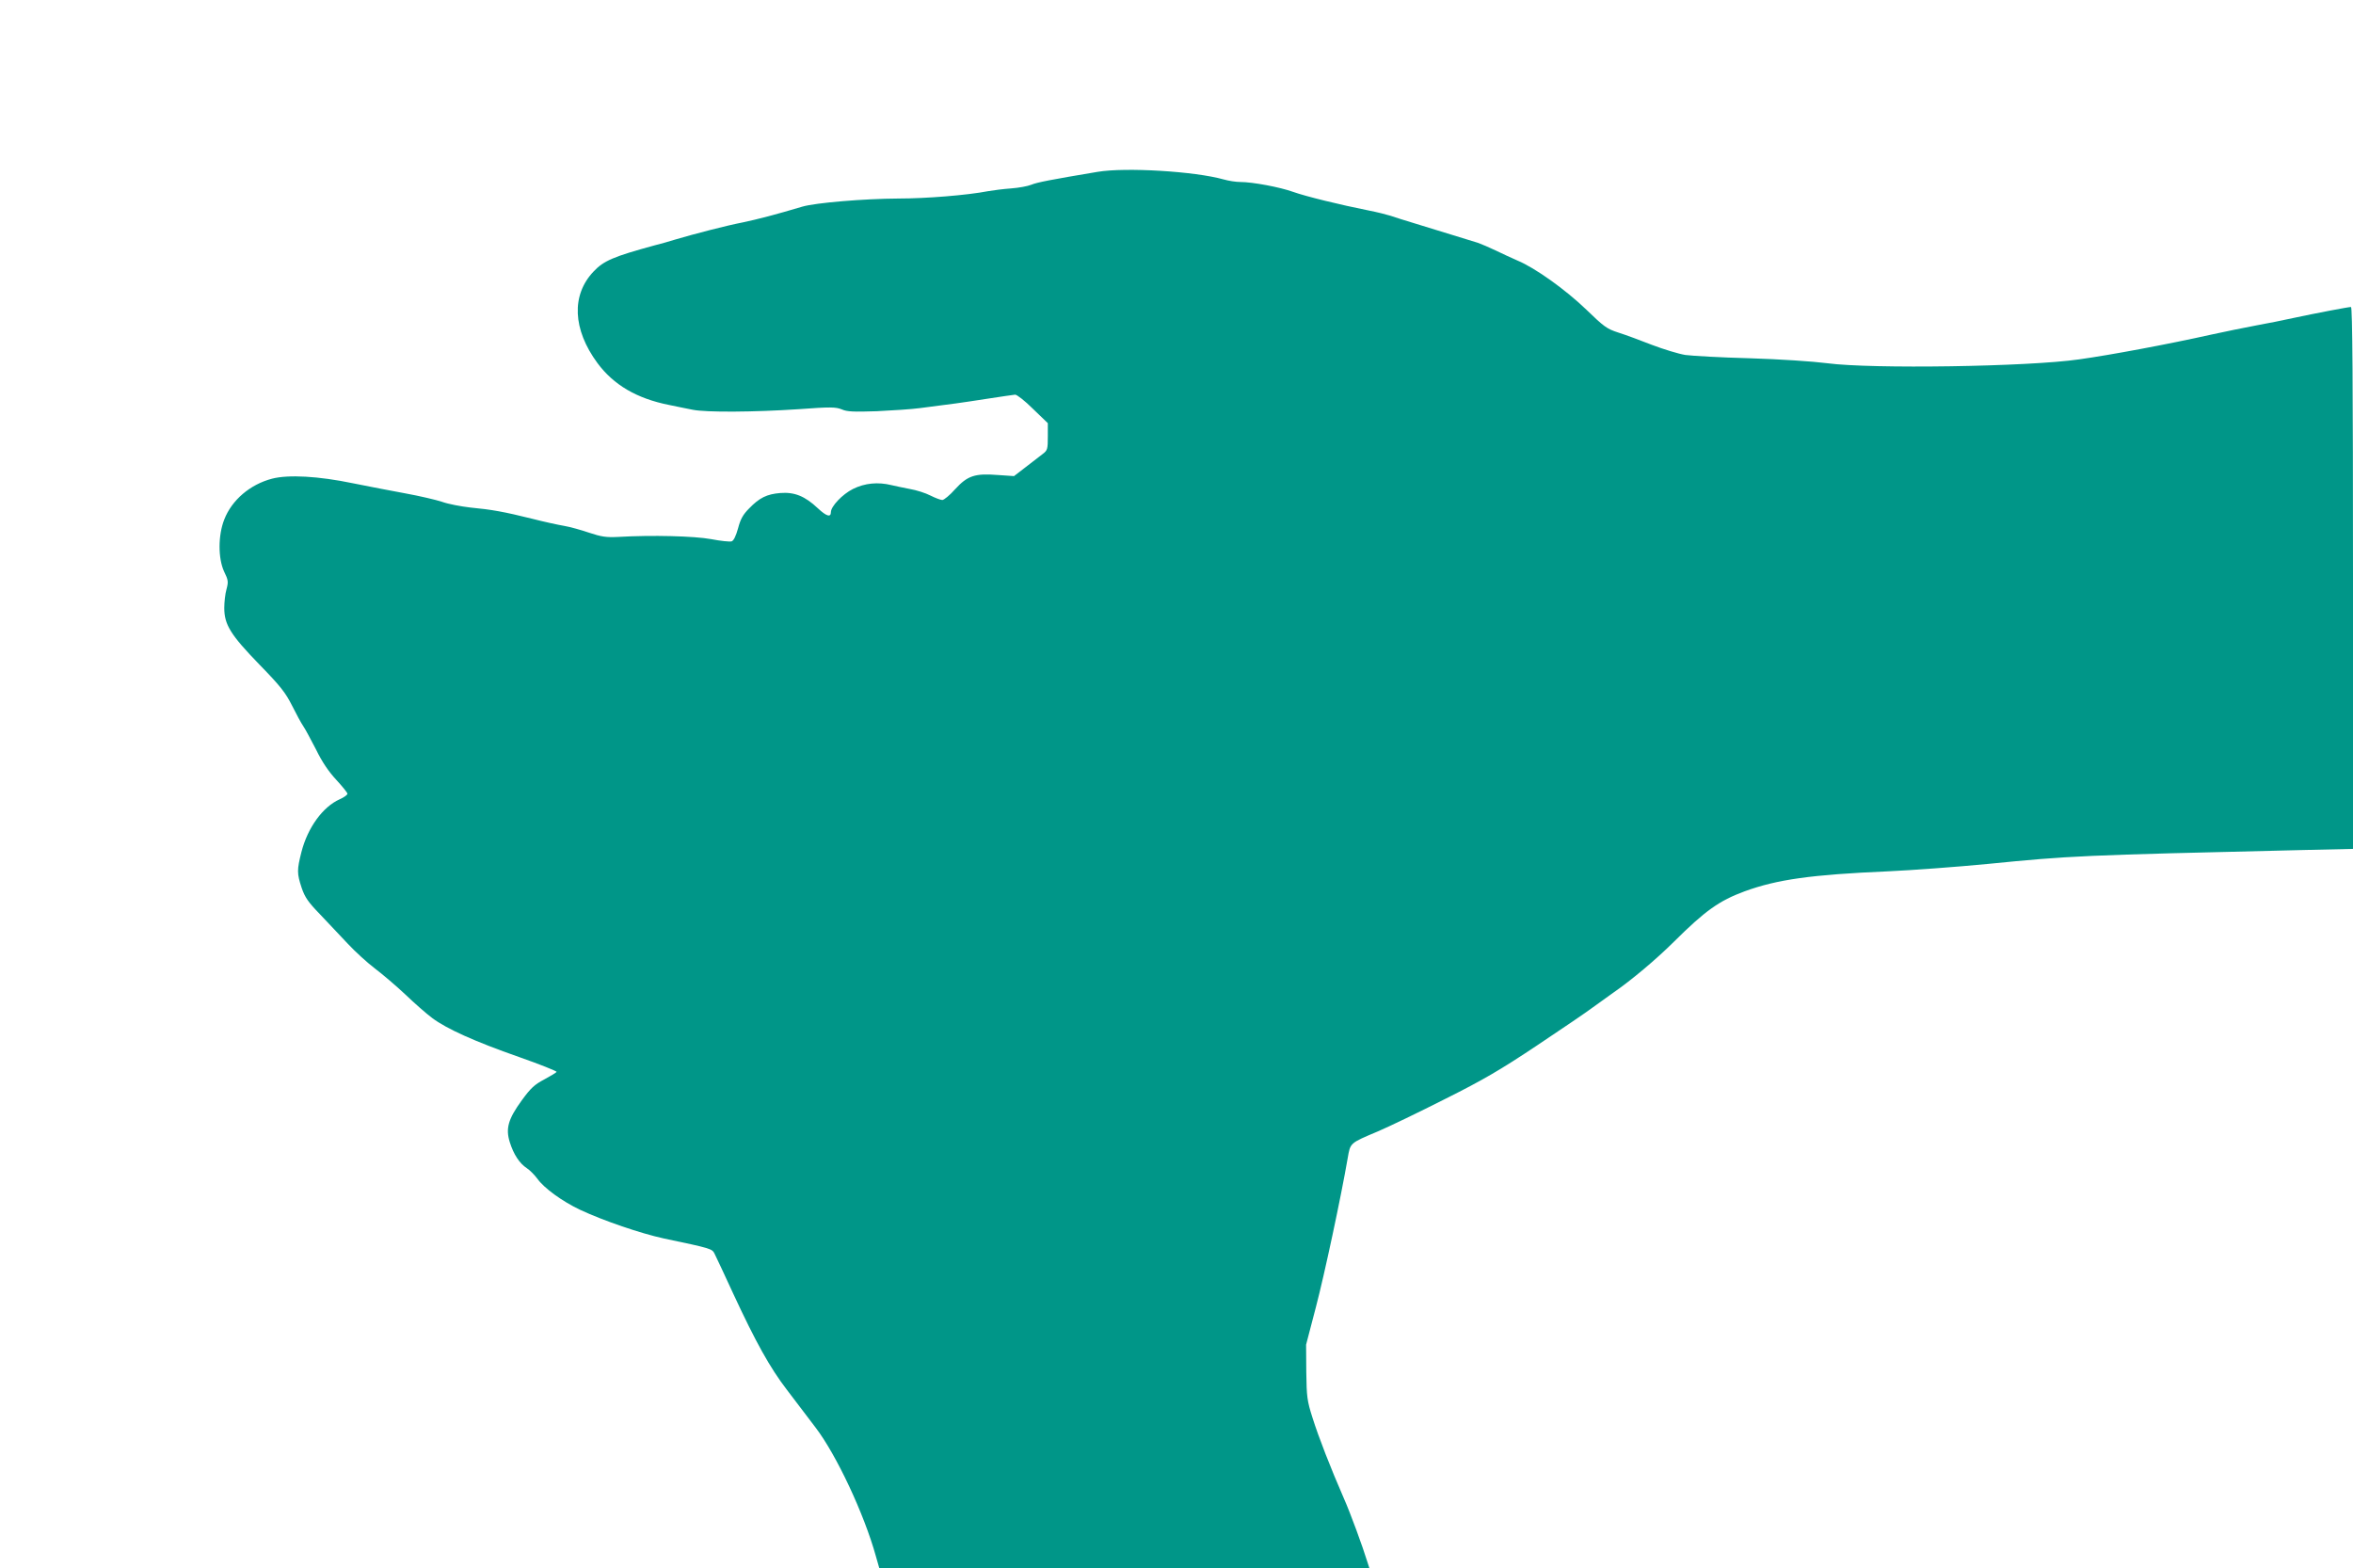 <?xml version="1.0" standalone="no"?>
<!DOCTYPE svg PUBLIC "-//W3C//DTD SVG 20010904//EN"
 "http://www.w3.org/TR/2001/REC-SVG-20010904/DTD/svg10.dtd">
<svg version="1.0" xmlns="http://www.w3.org/2000/svg"
 width="1280pt" height="853pt" viewBox="0 0 1280 853"
 preserveAspectRatio="xMidYMid meet">
<g transform="translate(0,853) scale(0.1,-0.1)"
fill="#009688" stroke="none">
<path d="M5970 7595 c-251 -42 -329 -57 -360 -70 -19 -8 -69 -17 -110 -20 -41
-3 -97 -10 -125 -15 -114 -22 -337 -40 -488 -40 -188 -1 -450 -23 -522 -44
-148 -44 -240 -68 -325 -86 -88 -17 -262 -62 -370 -94 -25 -8 -74 -22 -110
-31 -220 -60 -276 -83 -331 -142 -122 -128 -114 -315 21 -498 88 -119 214
-193 390 -228 41 -9 99 -20 128 -26 73 -15 335 -13 576 3 176 13 202 12 235
-1 29 -13 65 -14 191 -10 85 4 191 11 235 17 174 22 225 29 360 50 77 12 147
22 157 23 9 1 53 -33 97 -77 l81 -78 0 -73 c0 -68 -2 -75 -27 -94 -16 -12 -57
-44 -92 -71 l-65 -50 -88 6 c-125 10 -165 -4 -232 -77 -29 -33 -61 -59 -70
-59 -9 0 -38 11 -64 24 -27 14 -77 30 -113 36 -35 7 -80 16 -100 21 -73 18
-145 11 -209 -21 -58 -29 -120 -95 -120 -126 0 -30 -24 -23 -71 21 -70 66
-127 89 -204 83 -74 -6 -114 -26 -170 -84 -33 -33 -47 -58 -60 -108 -12 -43
-24 -67 -35 -71 -10 -3 -59 2 -111 12 -92 17 -322 23 -509 12 -62 -3 -89 1
-155 23 -44 15 -105 32 -135 37 -30 5 -109 22 -175 39 -153 38 -220 50 -336
61 -52 6 -121 19 -154 31 -33 11 -123 32 -200 46 -77 14 -205 39 -285 55 -188
39 -351 48 -440 25 -119 -31 -219 -116 -260 -222 -34 -86 -34 -211 -1 -283 23
-47 24 -56 13 -97 -7 -24 -12 -70 -12 -101 0 -91 34 -146 191 -308 116 -119
142 -153 178 -224 23 -46 50 -96 60 -110 10 -14 41 -72 70 -128 34 -70 70
-122 111 -166 33 -36 60 -69 60 -75 0 -6 -19 -20 -42 -30 -92 -41 -174 -154
-208 -286 -25 -99 -25 -117 1 -196 18 -52 35 -77 100 -144 42 -45 110 -116
151 -160 40 -43 107 -104 148 -135 41 -31 115 -94 165 -141 49 -47 115 -105
146 -128 79 -59 232 -128 472 -212 114 -40 206 -77 205 -81 -2 -4 -32 -22 -67
-41 -53 -28 -73 -46 -122 -113 -75 -103 -89 -154 -66 -228 21 -67 53 -116 93
-142 17 -11 42 -37 57 -57 36 -51 135 -123 232 -169 128 -60 331 -129 455
-156 257 -54 264 -56 277 -83 7 -14 53 -111 101 -216 123 -265 200 -404 293
-525 43 -57 113 -149 155 -204 114 -149 265 -471 329 -702 l18 -63 1333 0
1333 0 -9 28 c-28 91 -94 271 -130 352 -72 165 -137 332 -170 437 -30 94 -32
114 -34 250 l-1 148 53 203 c47 179 137 601 173 810 15 86 10 82 164 147 61
26 225 105 365 176 208 104 302 159 500 291 135 90 272 183 305 208 33 24 83
60 110 79 100 69 232 180 330 277 171 170 247 224 385 275 178 65 364 91 781
109 131 6 374 24 540 40 456 45 493 47 1722 76 l267 6 0 1474 c0 1069 -3 1474
-11 1474 -14 0 -193 -34 -314 -60 -49 -11 -139 -29 -200 -40 -60 -11 -171 -34
-245 -50 -233 -52 -548 -111 -720 -135 -277 -40 -1129 -53 -1370 -21 -77 10
-257 22 -420 27 -157 4 -315 13 -352 18 -37 6 -119 31 -182 55 -63 25 -145 55
-183 67 -62 20 -78 32 -173 124 -112 108 -279 228 -376 268 -32 14 -86 39
-119 55 -33 16 -76 34 -95 41 -68 21 -256 79 -345 106 -49 15 -108 33 -130 41
-22 7 -74 20 -115 28 -161 32 -348 78 -415 102 -72 26 -221 54 -289 54 -22 0
-62 6 -90 14 -156 44 -534 67 -686 41z"/>
</g>
</svg>
